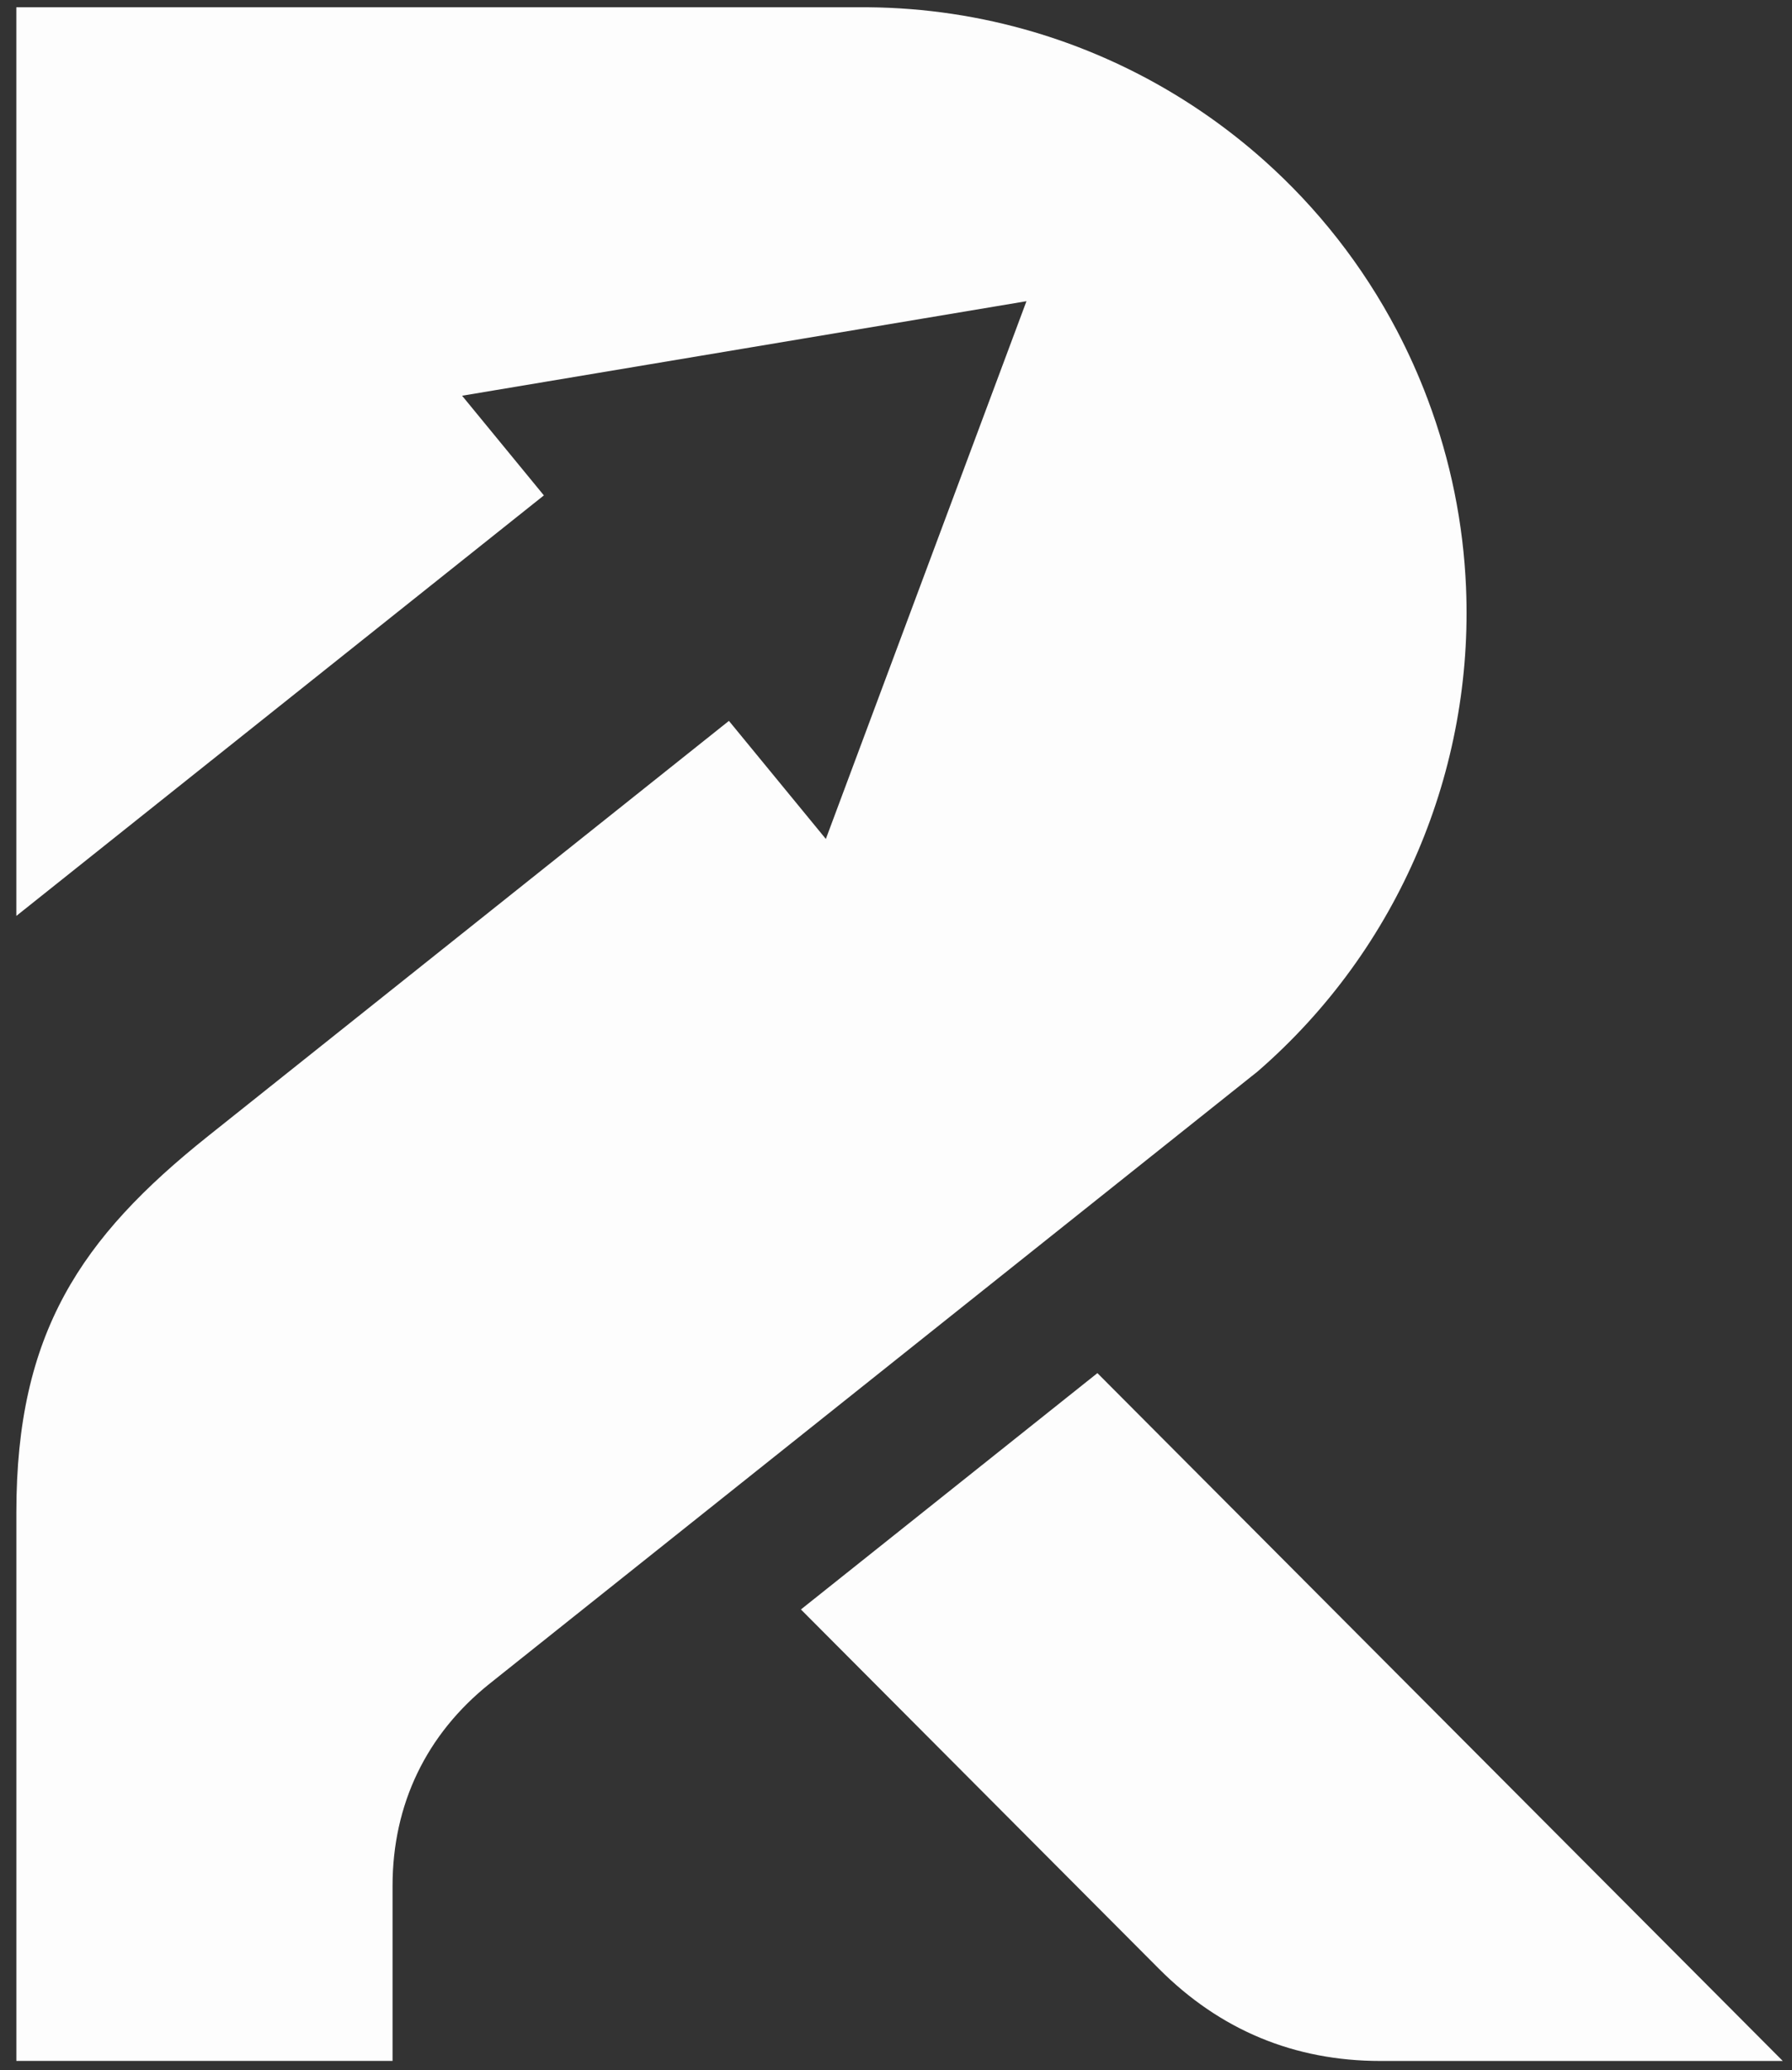 <svg width="103" height="119" viewBox="0 0 103 119" fill="none" xmlns="http://www.w3.org/2000/svg">
<rect x="0" y="0" width="103" height="119" fill="#333333" stroke="none"/>
<path fill-rule="evenodd" clip-rule="evenodd" d="M59.412 1.837C56.371 0.936 53.176 0.446 49.901 0.418H0.939V52.648L31.261 28.476L26.56 22.747L42.779 20.031L58.999 17.313L53.233 32.769L47.468 48.224L41.897 41.437L11.967 65.299C4.617 71.159 0.941 76.648 0.941 86.913C0.941 97.221 0.941 105.198 0.941 118.465H9.839H19.807H22.563V108.402C22.563 103.717 24.502 99.683 28.158 96.767L33.11 92.819L44.186 83.99L55.261 75.16L72.281 61.593C80.449 54.51 84.706 44.191 84.264 33.756C84.111 30.125 83.386 26.48 82.061 22.952C81.547 21.583 80.953 20.263 80.287 18.992C78.321 15.251 75.721 11.953 72.652 9.217C68.851 5.828 64.333 3.295 59.412 1.837Z" fill="#FDFDFD"/>
<path fill-rule="evenodd" clip-rule="evenodd" d="M46.035 92.513L66.615 113.169C70.124 116.691 74.394 118.467 79.358 118.467H86.032H102.471L63.076 78.928L52.001 87.758L46.035 92.513Z" fill="#FDFDFD"/>
</svg>
